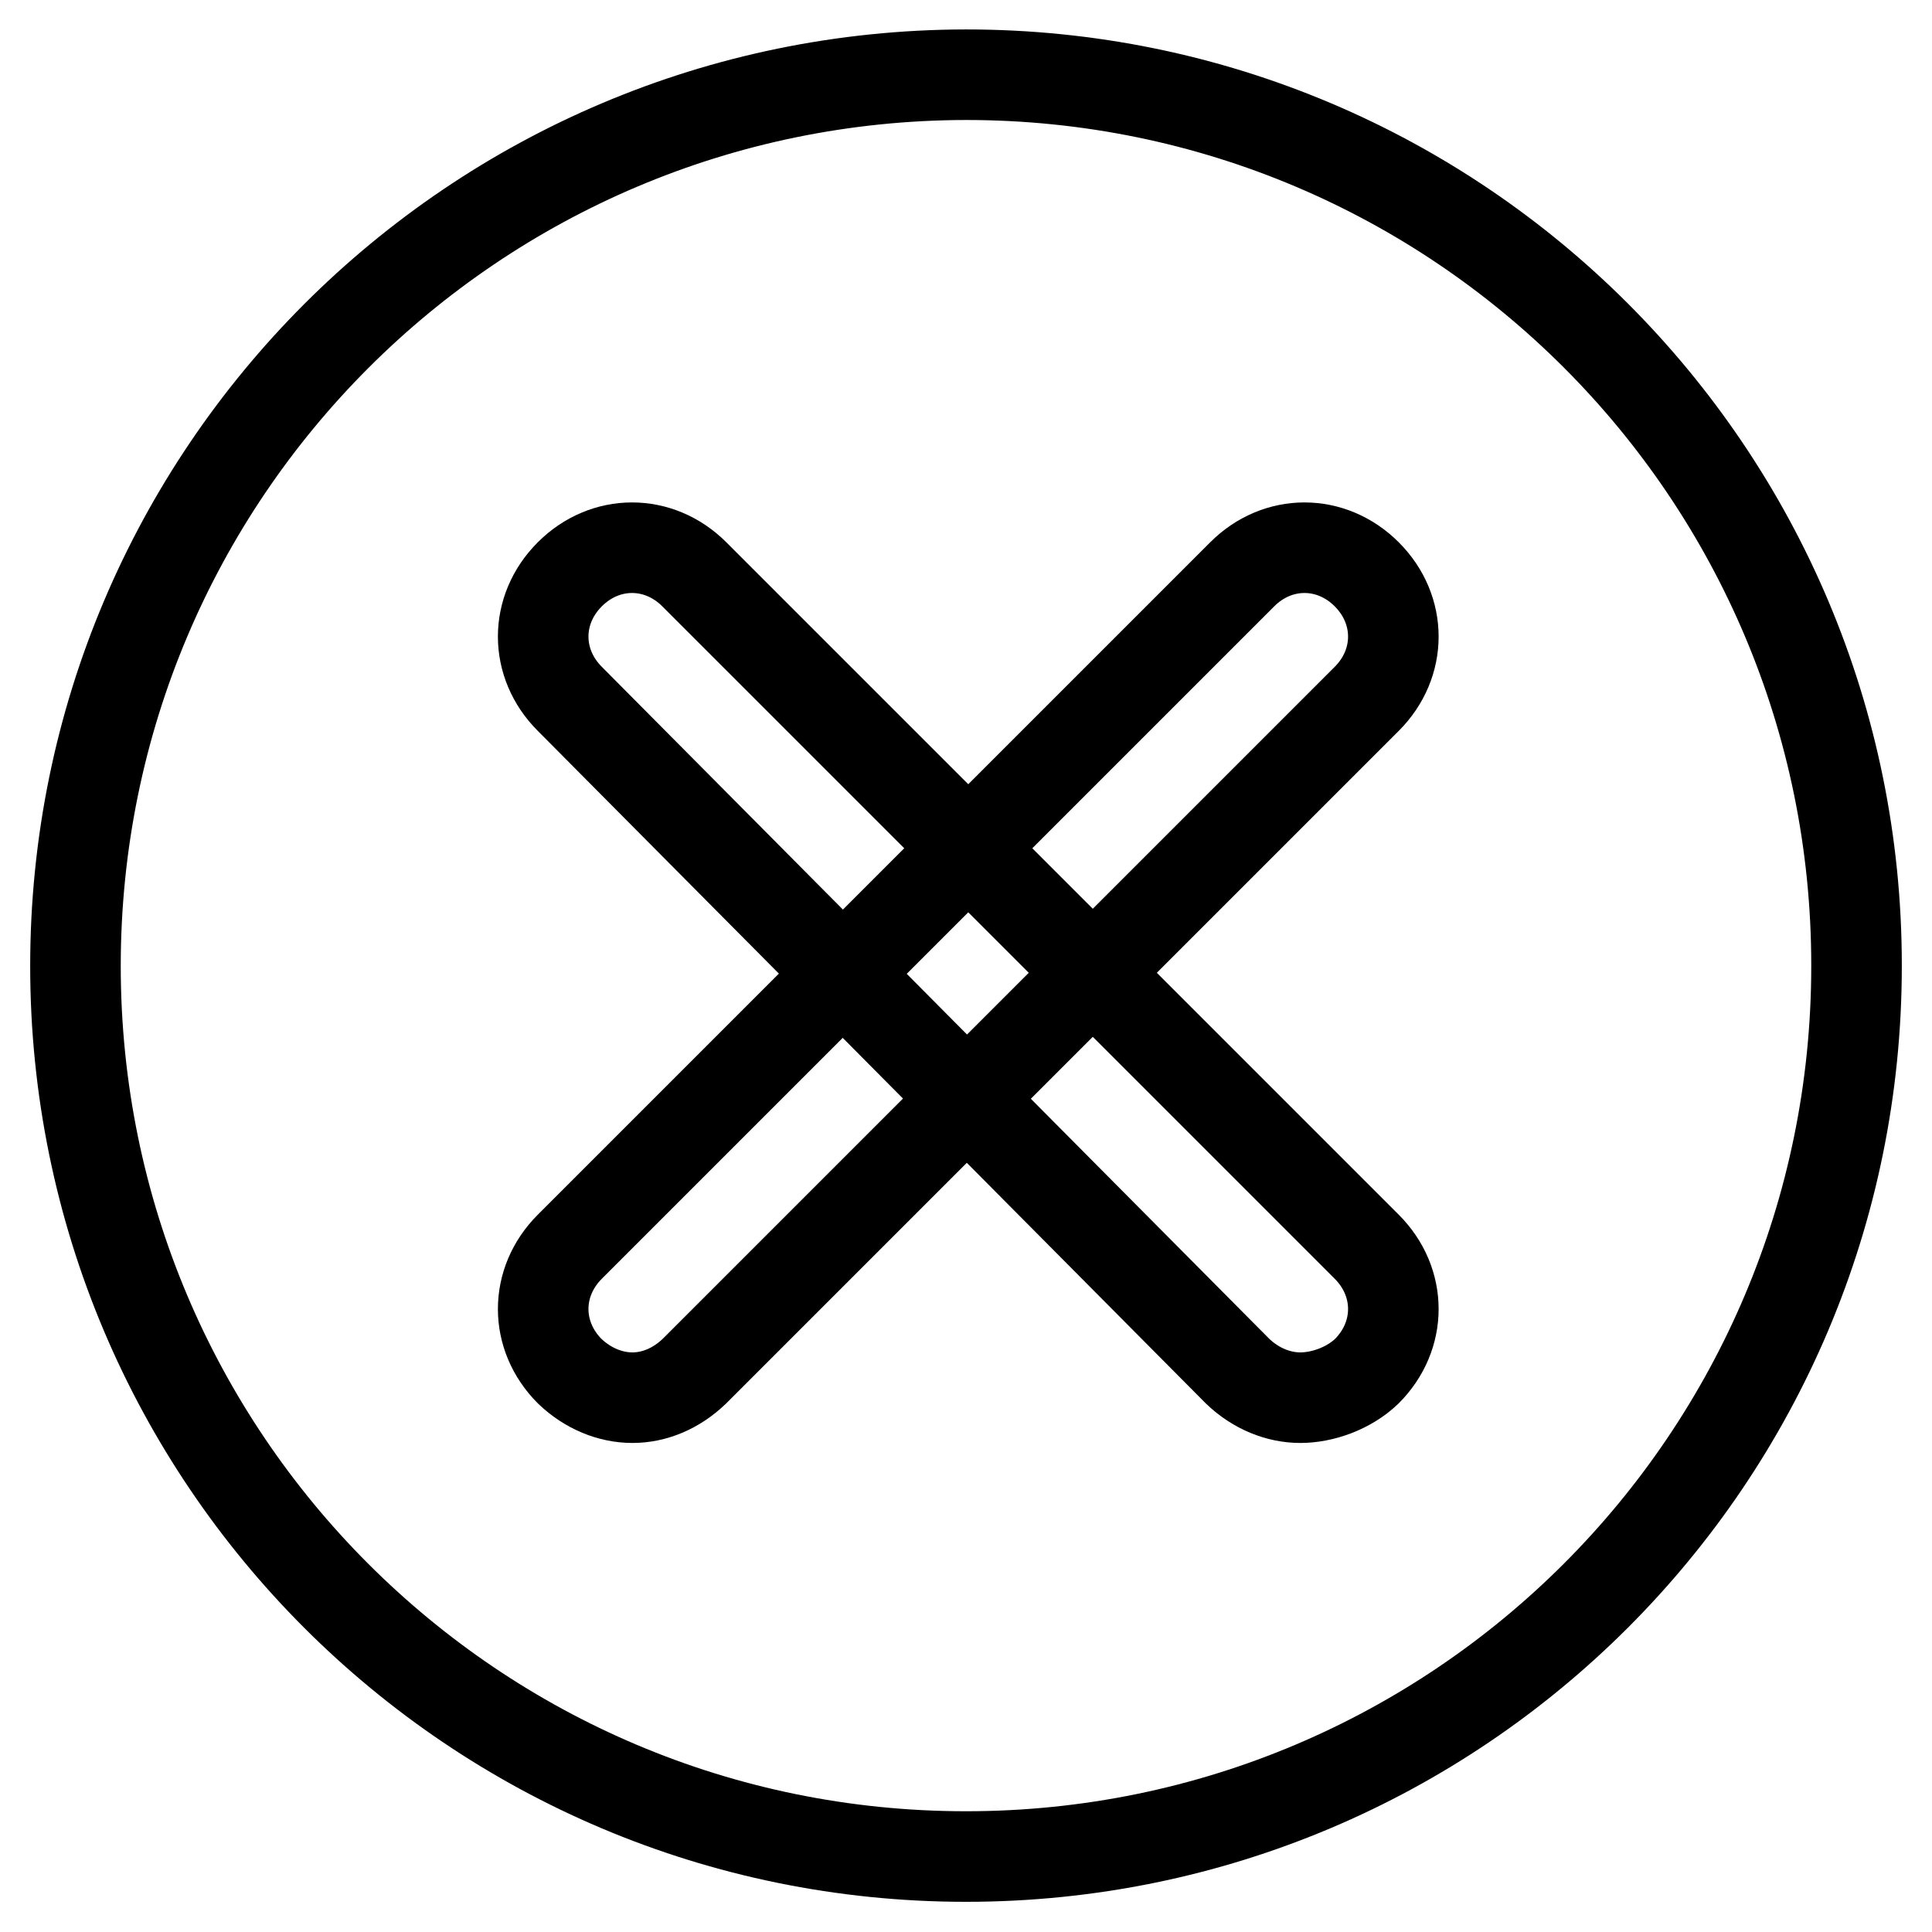<?xml version="1.0" encoding="utf-8"?>
<!-- Svg Vector Icons : http://www.onlinewebfonts.com/icon -->
<!DOCTYPE svg PUBLIC "-//W3C//DTD SVG 1.1//EN" "http://www.w3.org/Graphics/SVG/1.1/DTD/svg11.dtd">
<svg version="1.1" xmlns="http://www.w3.org/2000/svg" xmlns:xlink="http://www.w3.org/1999/xlink" x="0px" y="0px" viewBox="0 0 256 256" enable-background="new 0 0 256 256" xml:space="preserve">
<g> <path stroke-width="12" fill-opacity="0" stroke="#000000"  d="M10,128c0,65.2,52.8,118,118,118s118-52.8,118-118c0,0,0,0,0-0.1c0-65.2-52.8-118-118-118 C62.8,10,10,62.8,10,128L10,128z"/> <path stroke-width="12" fill-opacity="0" stroke="#000000"  d="M83.8,185.2c-2.9,0-5.9-1.2-8.3-3.5c-4.7-4.7-4.7-11.8,0-16.5l89.1-89.1c4.7-4.7,11.8-4.7,16.5,0 c4.7,4.7,4.7,11.8,0,16.5L92,181.7C89.6,184,86.7,185.2,83.8,185.2z"/> <path stroke-width="12" fill-opacity="0" stroke="#000000"  d="M172.3,185.2c-2.9,0-5.9-1.2-8.3-3.5L75.5,92.6c-4.7-4.7-4.7-11.8,0-16.5c4.7-4.7,11.8-4.7,16.5,0 l89.1,89.1c4.7,4.7,4.7,11.8,0,16.5C178.7,184,175.2,185.2,172.3,185.2z"/></g>
</svg>